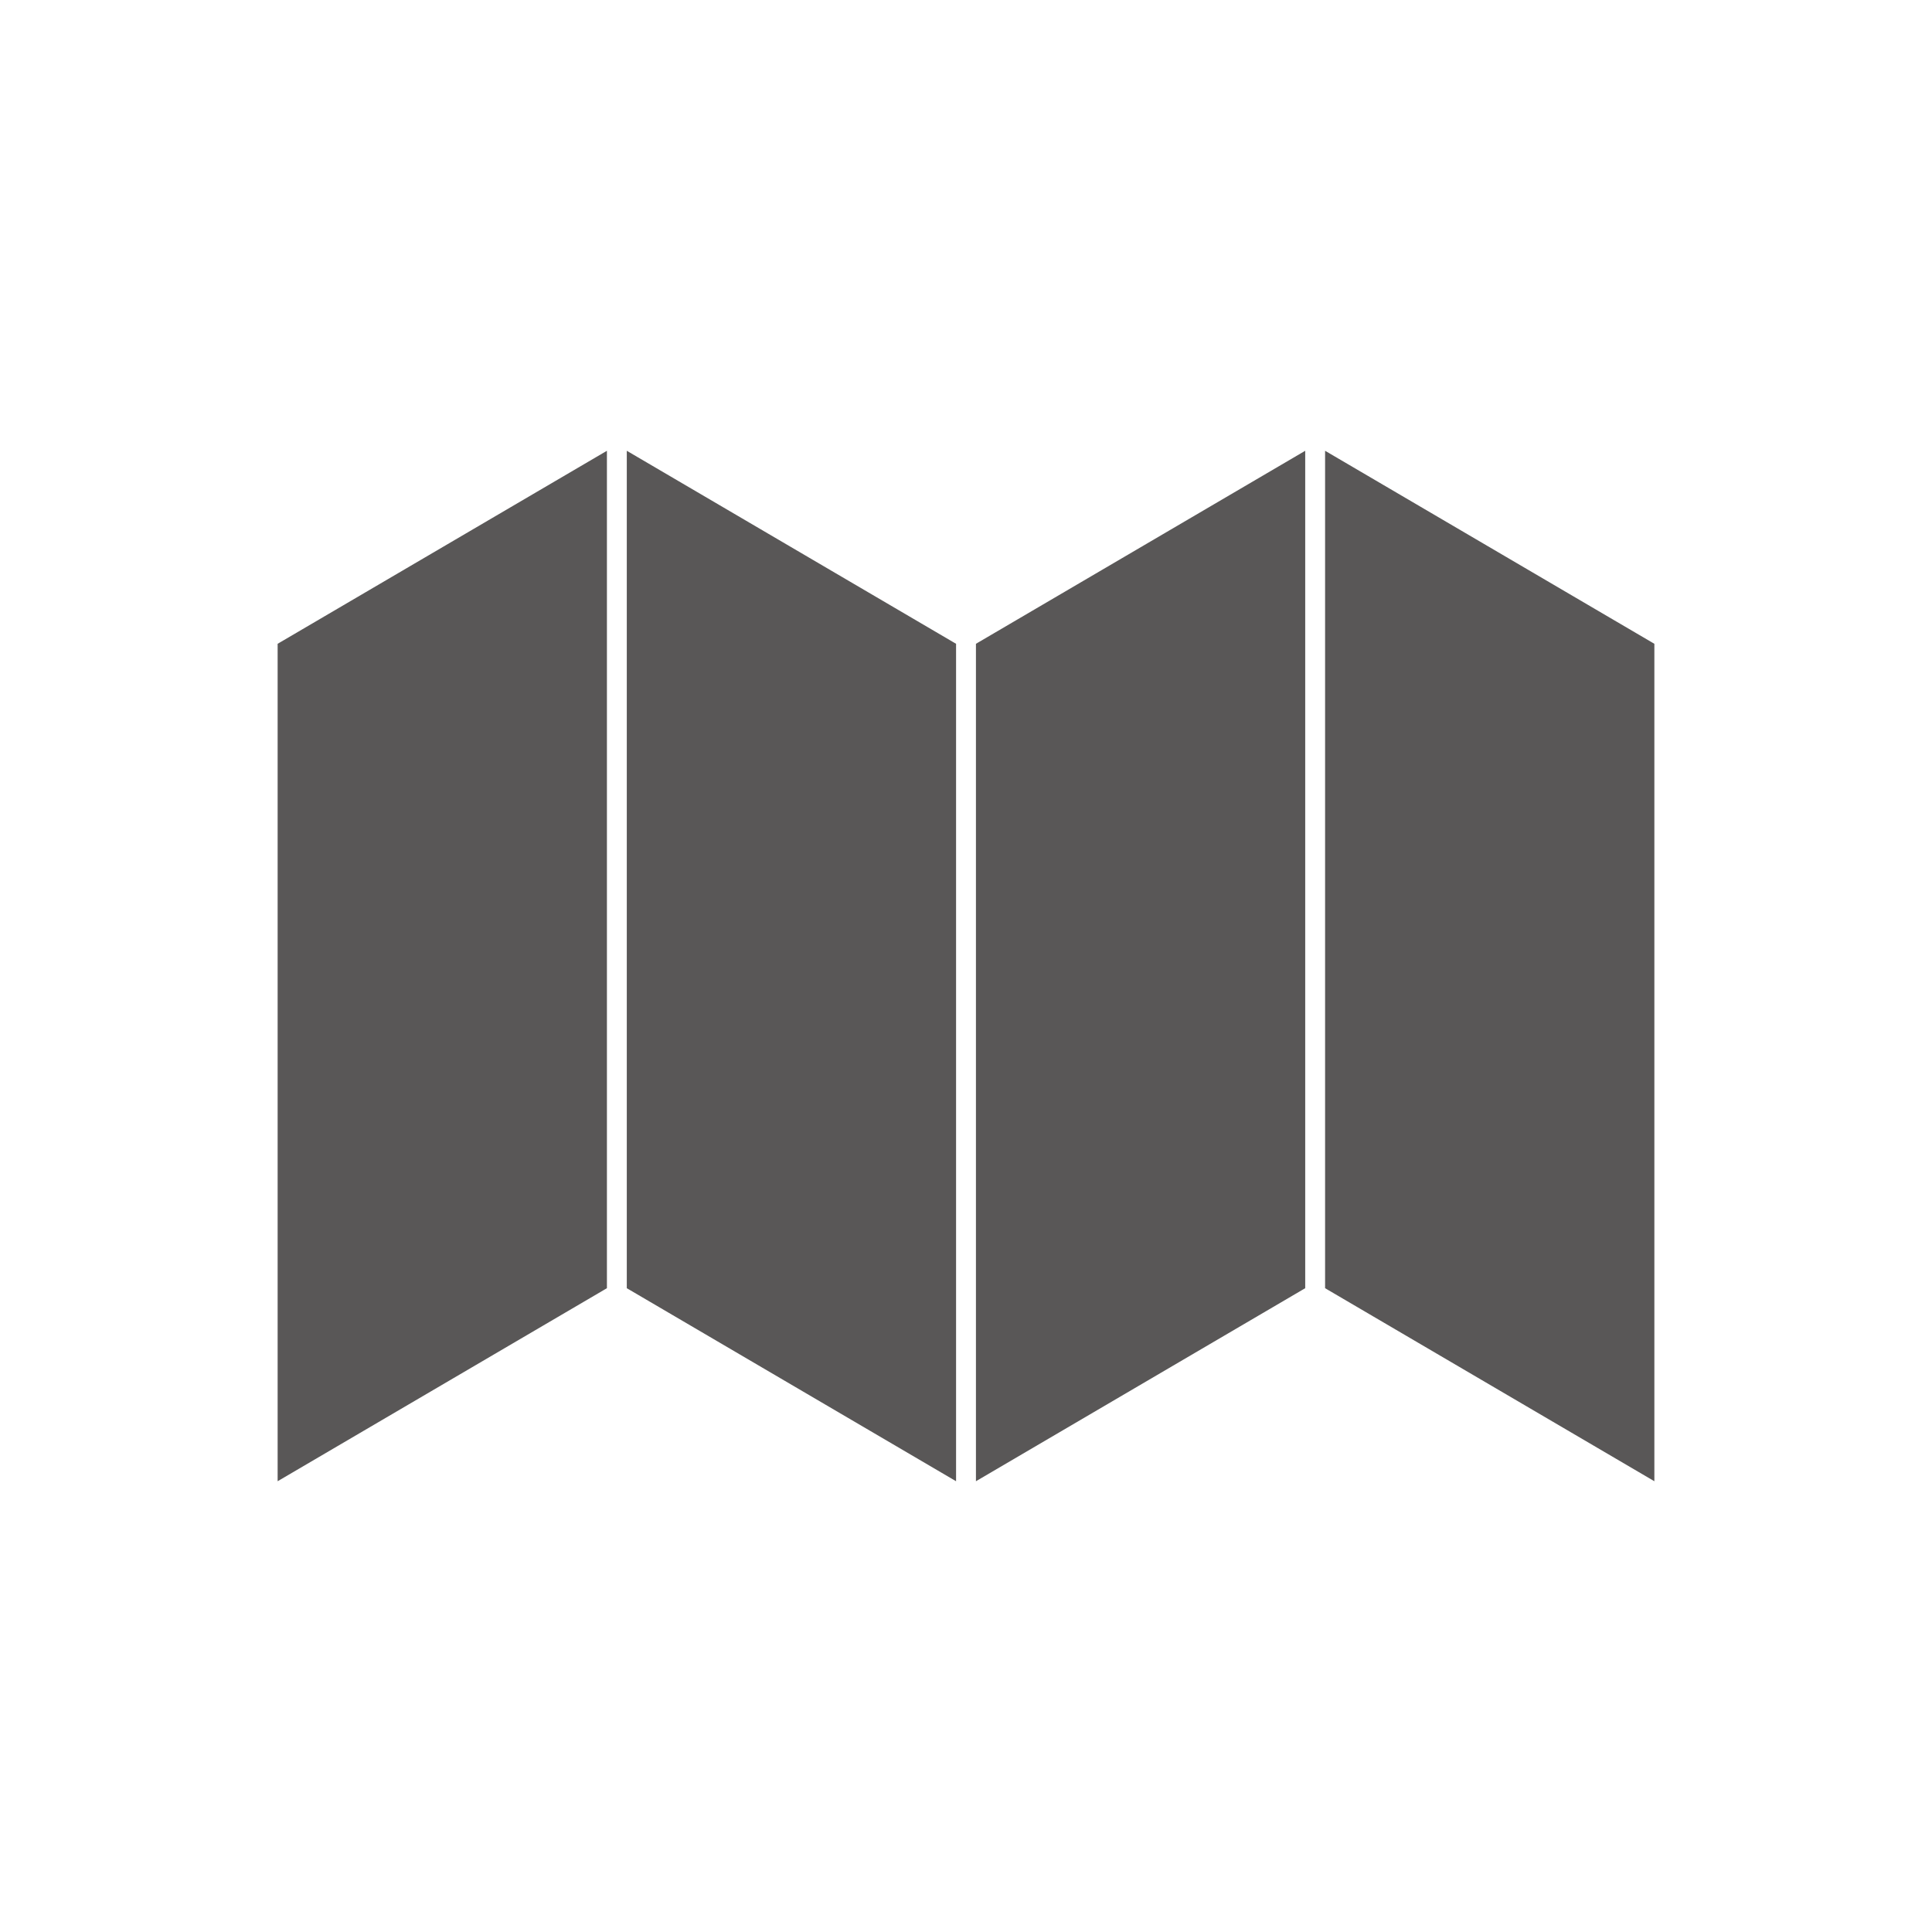 <?xml version="1.0" encoding="utf-8"?>
<!-- Generator: Adobe Illustrator 15.0.0, SVG Export Plug-In . SVG Version: 6.00 Build 0)  -->
<!DOCTYPE svg PUBLIC "-//W3C//DTD SVG 1.1//EN" "http://www.w3.org/Graphics/SVG/1.1/DTD/svg11.dtd">
<svg version="1.1" id="图层_1" xmlns="http://www.w3.org/2000/svg" xmlns:xlink="http://www.w3.org/1999/xlink" x="0px" y="0px"
	 width="595.28px" height="595.28px" viewBox="0 0 595.28 595.28" enable-background="new 0 0 595.28 595.28" xml:space="preserve">
<rect x="0" y="0" width="595.28" height="595.28" fill="#808080" stroke="none"/>
<rect fill="#FFFFFF" stroke="#FFFFFF" stroke-miterlimit="10" width="595.28" height="595.28"/>
<polygon fill="#595757" stroke="#FFFFFF" stroke-miterlimit="10" points="187.503,397.201 85.043,457.263 85.043,198.077
	187.503,138.018 "/>
<polygon fill="#595757" stroke="#FFFFFF" stroke-miterlimit="10" points="192.624,397.201 295.08,457.263 295.08,198.077
	192.624,138.018 "/>
<polygon fill="#595757" stroke="#FFFFFF" stroke-miterlimit="10" points="402.658,397.201 300.203,457.263 300.203,198.077
	402.658,138.018 "/>
<polygon fill="#595757" stroke="#FFFFFF" stroke-miterlimit="10" points="407.78,397.201 510.237,457.263 510.237,198.077
	407.78,138.018 "/>
</svg>
